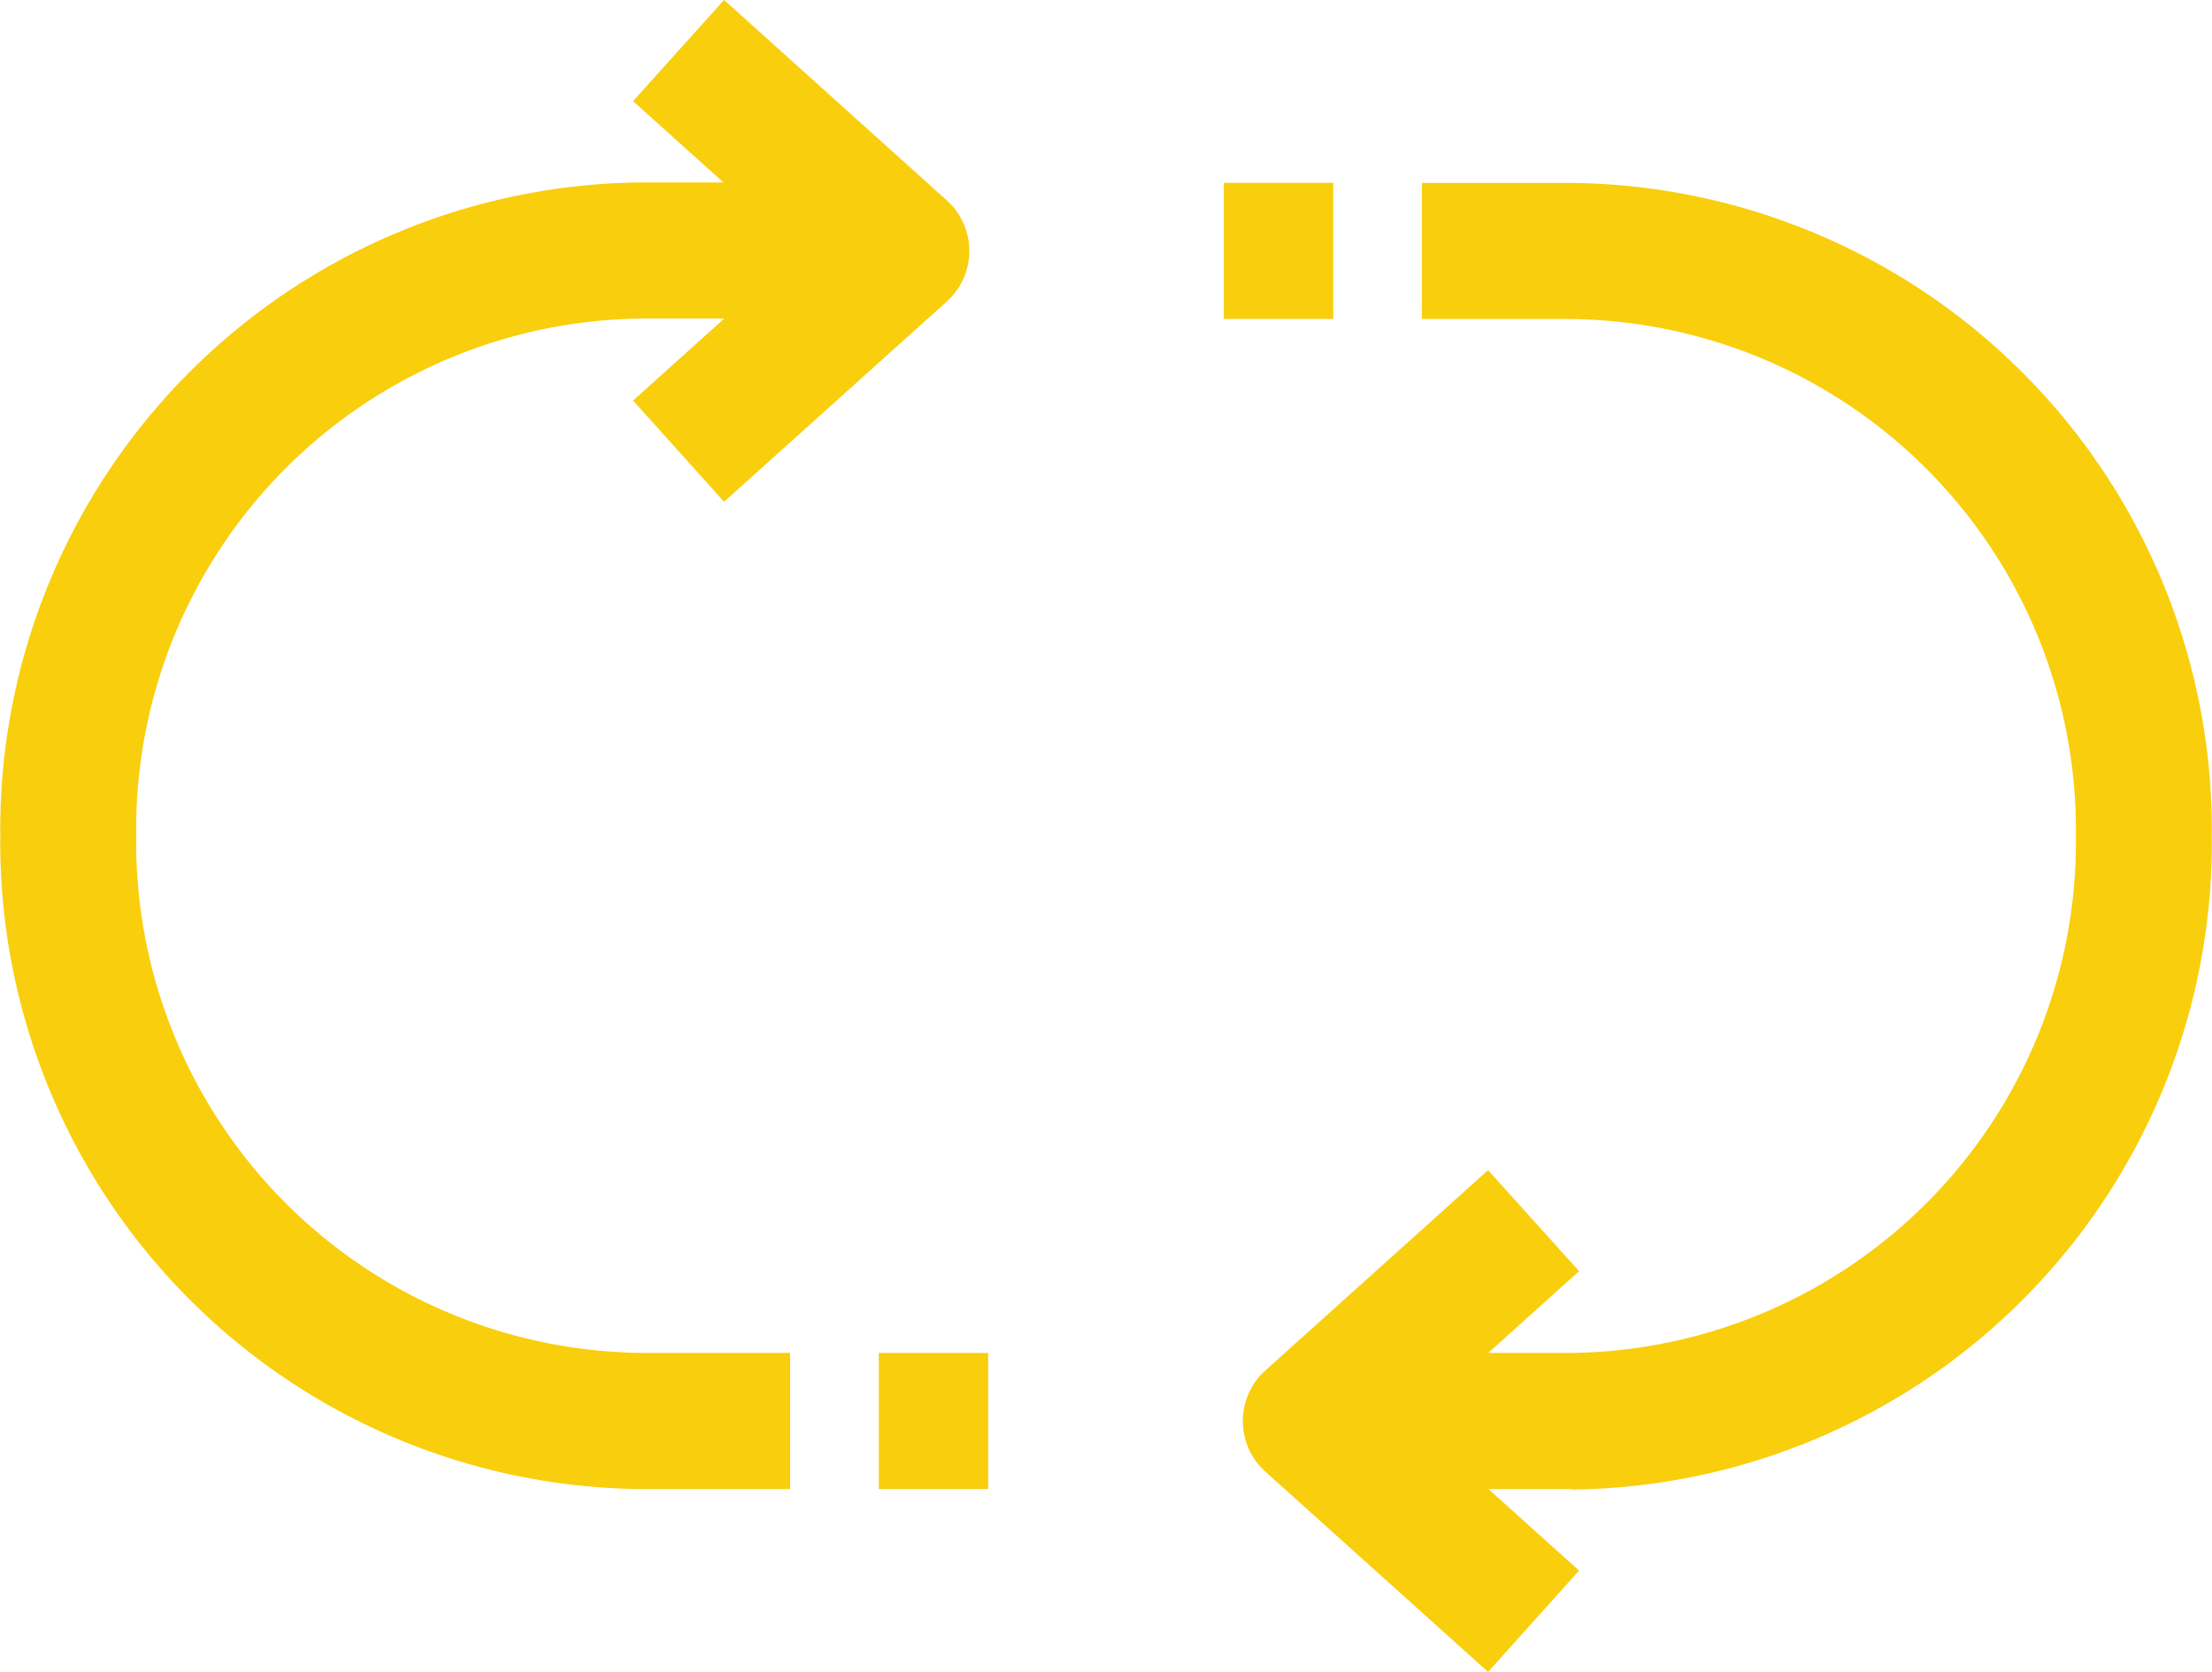 <svg xmlns="http://www.w3.org/2000/svg" width="32.499" height="24.567" viewBox="0 0 32.499 24.567">
  <g id="_1076_rl_h" data-name="1076_rl_h" transform="translate(1 0.744)">
    <path id="線_56" data-name="線 56" d="M1.607,1H0V-1H1.607Z" transform="translate(11.911 20.137)" fill="#f9ce0d"/>
    <g id="グループ_128" data-name="グループ 128" transform="translate(0 0)">
      <path id="パス_376" data-name="パス 376" d="M17.049,16.629l-1.337-1.487,2.445-2.2-2.445-2.2,1.337-1.487L20.321,12.2a1,1,0,0,1,0,1.487Z" transform="translate(-7.411 -10)" fill="#f9ce0d"/>
      <path id="パス_377" data-name="パス 377" d="M16.108,31.764h-2.2a9.506,9.506,0,0,1-9.405-9.6,9.506,9.506,0,0,1,9.405-9.6H17.74v2H13.922A7.506,7.506,0,0,0,6.5,22.156q0,.011,0,.021a7.507,7.507,0,0,0,7.421,7.586h2.187Z" transform="translate(-5.499 -10.627)" fill="#f9ce0d"/>
      <g id="グループ_127" data-name="グループ 127" transform="translate(16.981 2.943)">
        <path id="パス_378" data-name="パス 378" d="M30.254,37.489l-3.272-2.943a1,1,0,0,1,0-1.487l3.272-2.943L31.591,31.6l-2.445,2.2L31.591,36Z" transform="translate(-26.372 -16.608)" fill="#f9ce0d"/>
        <path id="パス_379" data-name="パス 379" d="M31.475,31.764H27.65v-2h3.819a7.507,7.507,0,0,0,7.421-7.586q0-.011,0-.021a7.506,7.506,0,0,0-7.422-7.586H29.282v-2h2.2a9.506,9.506,0,0,1,9.405,9.6,9.506,9.506,0,0,1-9.405,9.6Z" transform="translate(-26.372 -13.57)" fill="#f9ce0d"/>
        <path id="線_57" data-name="線 57" d="M1.607,1H0V-1H1.607Z" fill="#f9ce0d"/>
      </g>
    </g>
  </g>
</svg>
